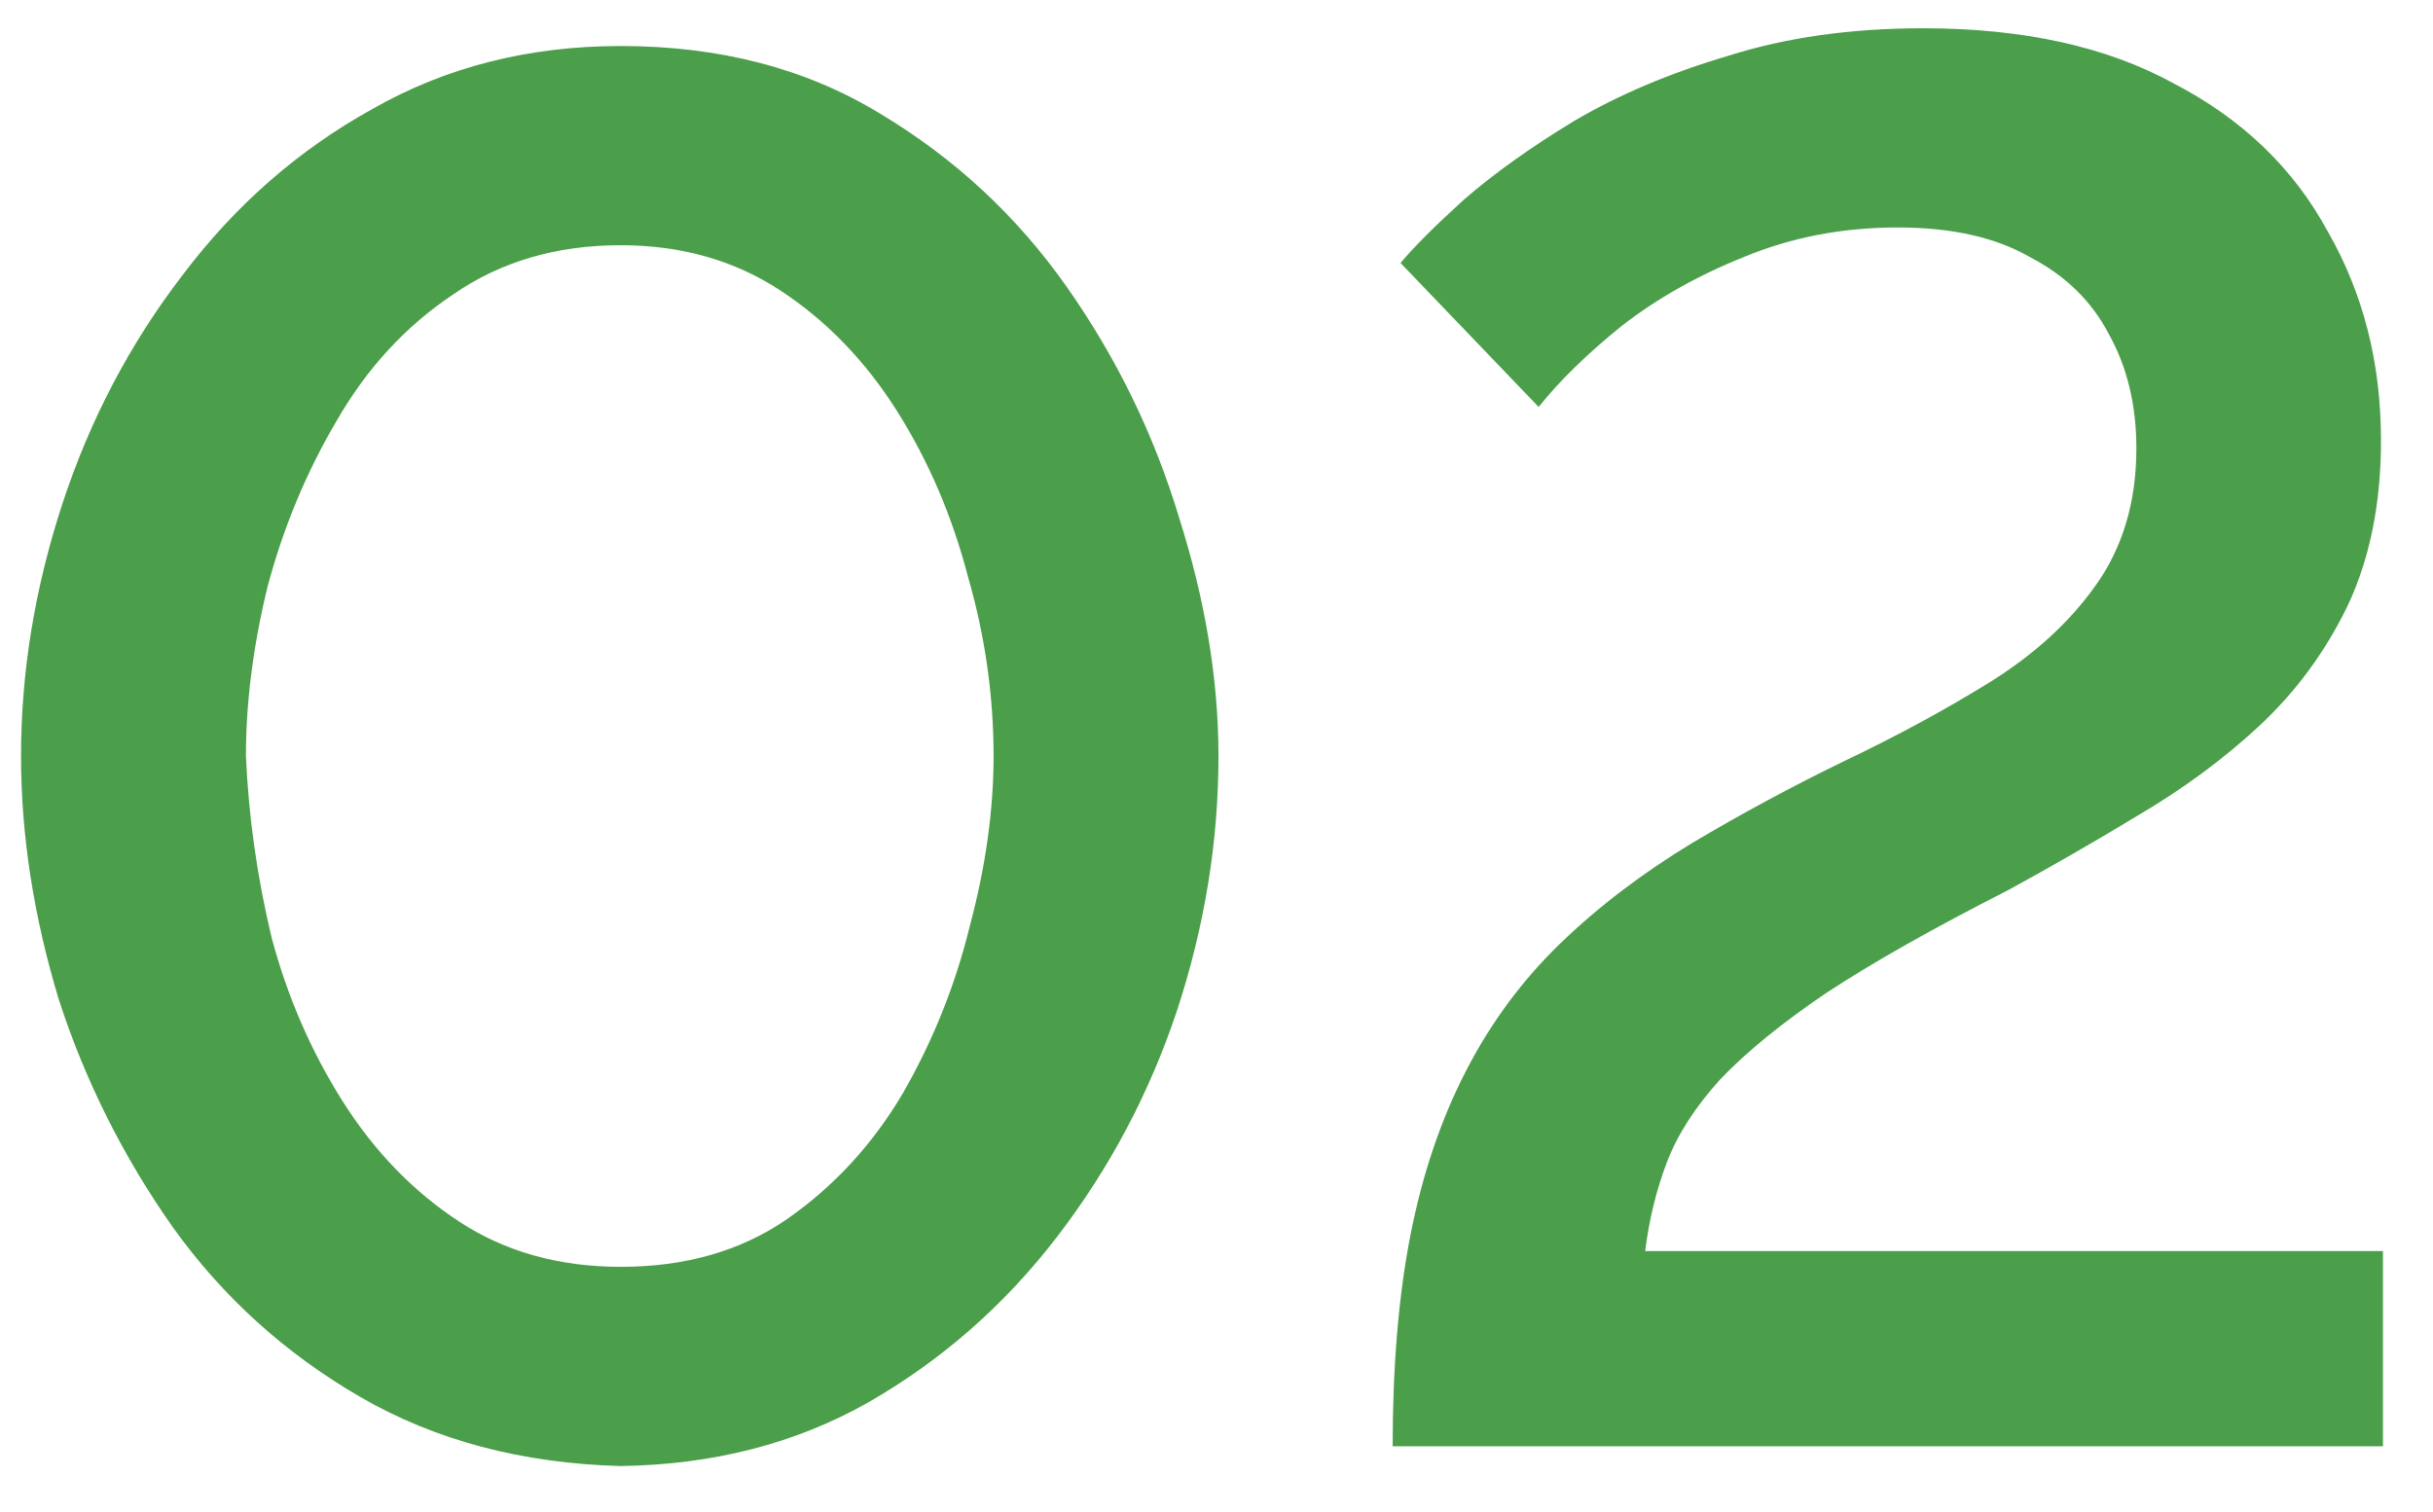 <svg width="37" height="23" viewBox="0 0 37 23" fill="none" xmlns="http://www.w3.org/2000/svg">
<path d="M9.44 22.3C7.94 22.26 6.62 21.91 5.48 21.25C4.34 20.59 3.39 19.73 2.63 18.67C1.87 17.59 1.29 16.43 0.89 15.19C0.51 13.93 0.32 12.7 0.32 11.5C0.32 10.22 0.53 8.94 0.95 7.66C1.37 6.38 1.98 5.22 2.78 4.18C3.58 3.12 4.54 2.28 5.66 1.66C6.78 1.02 8.04 0.7 9.44 0.7C10.94 0.7 12.25 1.04 13.37 1.72C14.51 2.4 15.46 3.28 16.22 4.36C16.98 5.44 17.55 6.61 17.93 7.87C18.33 9.13 18.53 10.34 18.53 11.5C18.53 12.8 18.32 14.09 17.9 15.37C17.48 16.63 16.87 17.78 16.07 18.82C15.27 19.86 14.31 20.7 13.19 21.34C12.09 21.96 10.84 22.28 9.44 22.3ZM3.74 11.5C3.78 12.42 3.91 13.34 4.13 14.26C4.37 15.16 4.73 15.99 5.21 16.75C5.69 17.51 6.28 18.12 6.98 18.58C7.68 19.04 8.5 19.27 9.44 19.27C10.42 19.27 11.26 19.03 11.96 18.55C12.68 18.05 13.27 17.41 13.73 16.63C14.19 15.83 14.53 14.98 14.75 14.08C14.99 13.18 15.11 12.32 15.11 11.5C15.11 10.58 14.98 9.67 14.72 8.77C14.48 7.85 14.12 7.01 13.64 6.25C13.16 5.49 12.57 4.88 11.87 4.42C11.17 3.96 10.36 3.73 9.44 3.73C8.46 3.73 7.61 3.98 6.89 4.48C6.17 4.96 5.58 5.6 5.12 6.4C4.66 7.18 4.31 8.02 4.07 8.92C3.85 9.82 3.74 10.68 3.74 11.5ZM21.179 22C21.179 20.78 21.269 19.71 21.449 18.79C21.629 17.87 21.909 17.04 22.289 16.3C22.669 15.56 23.149 14.91 23.729 14.35C24.309 13.79 24.979 13.28 25.739 12.82C26.479 12.38 27.239 11.97 28.019 11.59C28.819 11.21 29.559 10.81 30.239 10.39C30.919 9.97 31.459 9.48 31.859 8.92C32.279 8.34 32.489 7.64 32.489 6.82C32.489 6.16 32.349 5.58 32.069 5.08C31.809 4.58 31.409 4.19 30.869 3.91C30.349 3.61 29.679 3.46 28.859 3.46C28.019 3.46 27.239 3.61 26.519 3.91C25.819 4.19 25.199 4.54 24.659 4.96C24.139 5.38 23.719 5.79 23.399 6.19L21.299 4C21.499 3.76 21.819 3.44 22.259 3.04C22.719 2.64 23.279 2.24 23.939 1.84C24.619 1.44 25.399 1.11 26.279 0.85C27.159 0.57 28.149 0.43 29.249 0.43C30.769 0.43 32.039 0.71 33.059 1.27C34.099 1.81 34.879 2.56 35.399 3.52C35.939 4.46 36.209 5.52 36.209 6.7C36.209 7.66 36.039 8.5 35.699 9.22C35.359 9.92 34.909 10.53 34.349 11.05C33.809 11.55 33.199 12 32.519 12.4C31.859 12.8 31.199 13.18 30.539 13.54C29.399 14.12 28.479 14.64 27.779 15.1C27.099 15.56 26.559 16 26.159 16.42C25.779 16.84 25.509 17.26 25.349 17.68C25.189 18.1 25.079 18.55 25.019 19.03H36.239V22H21.179Z" fill="#4B9E4A"/>
</svg>

